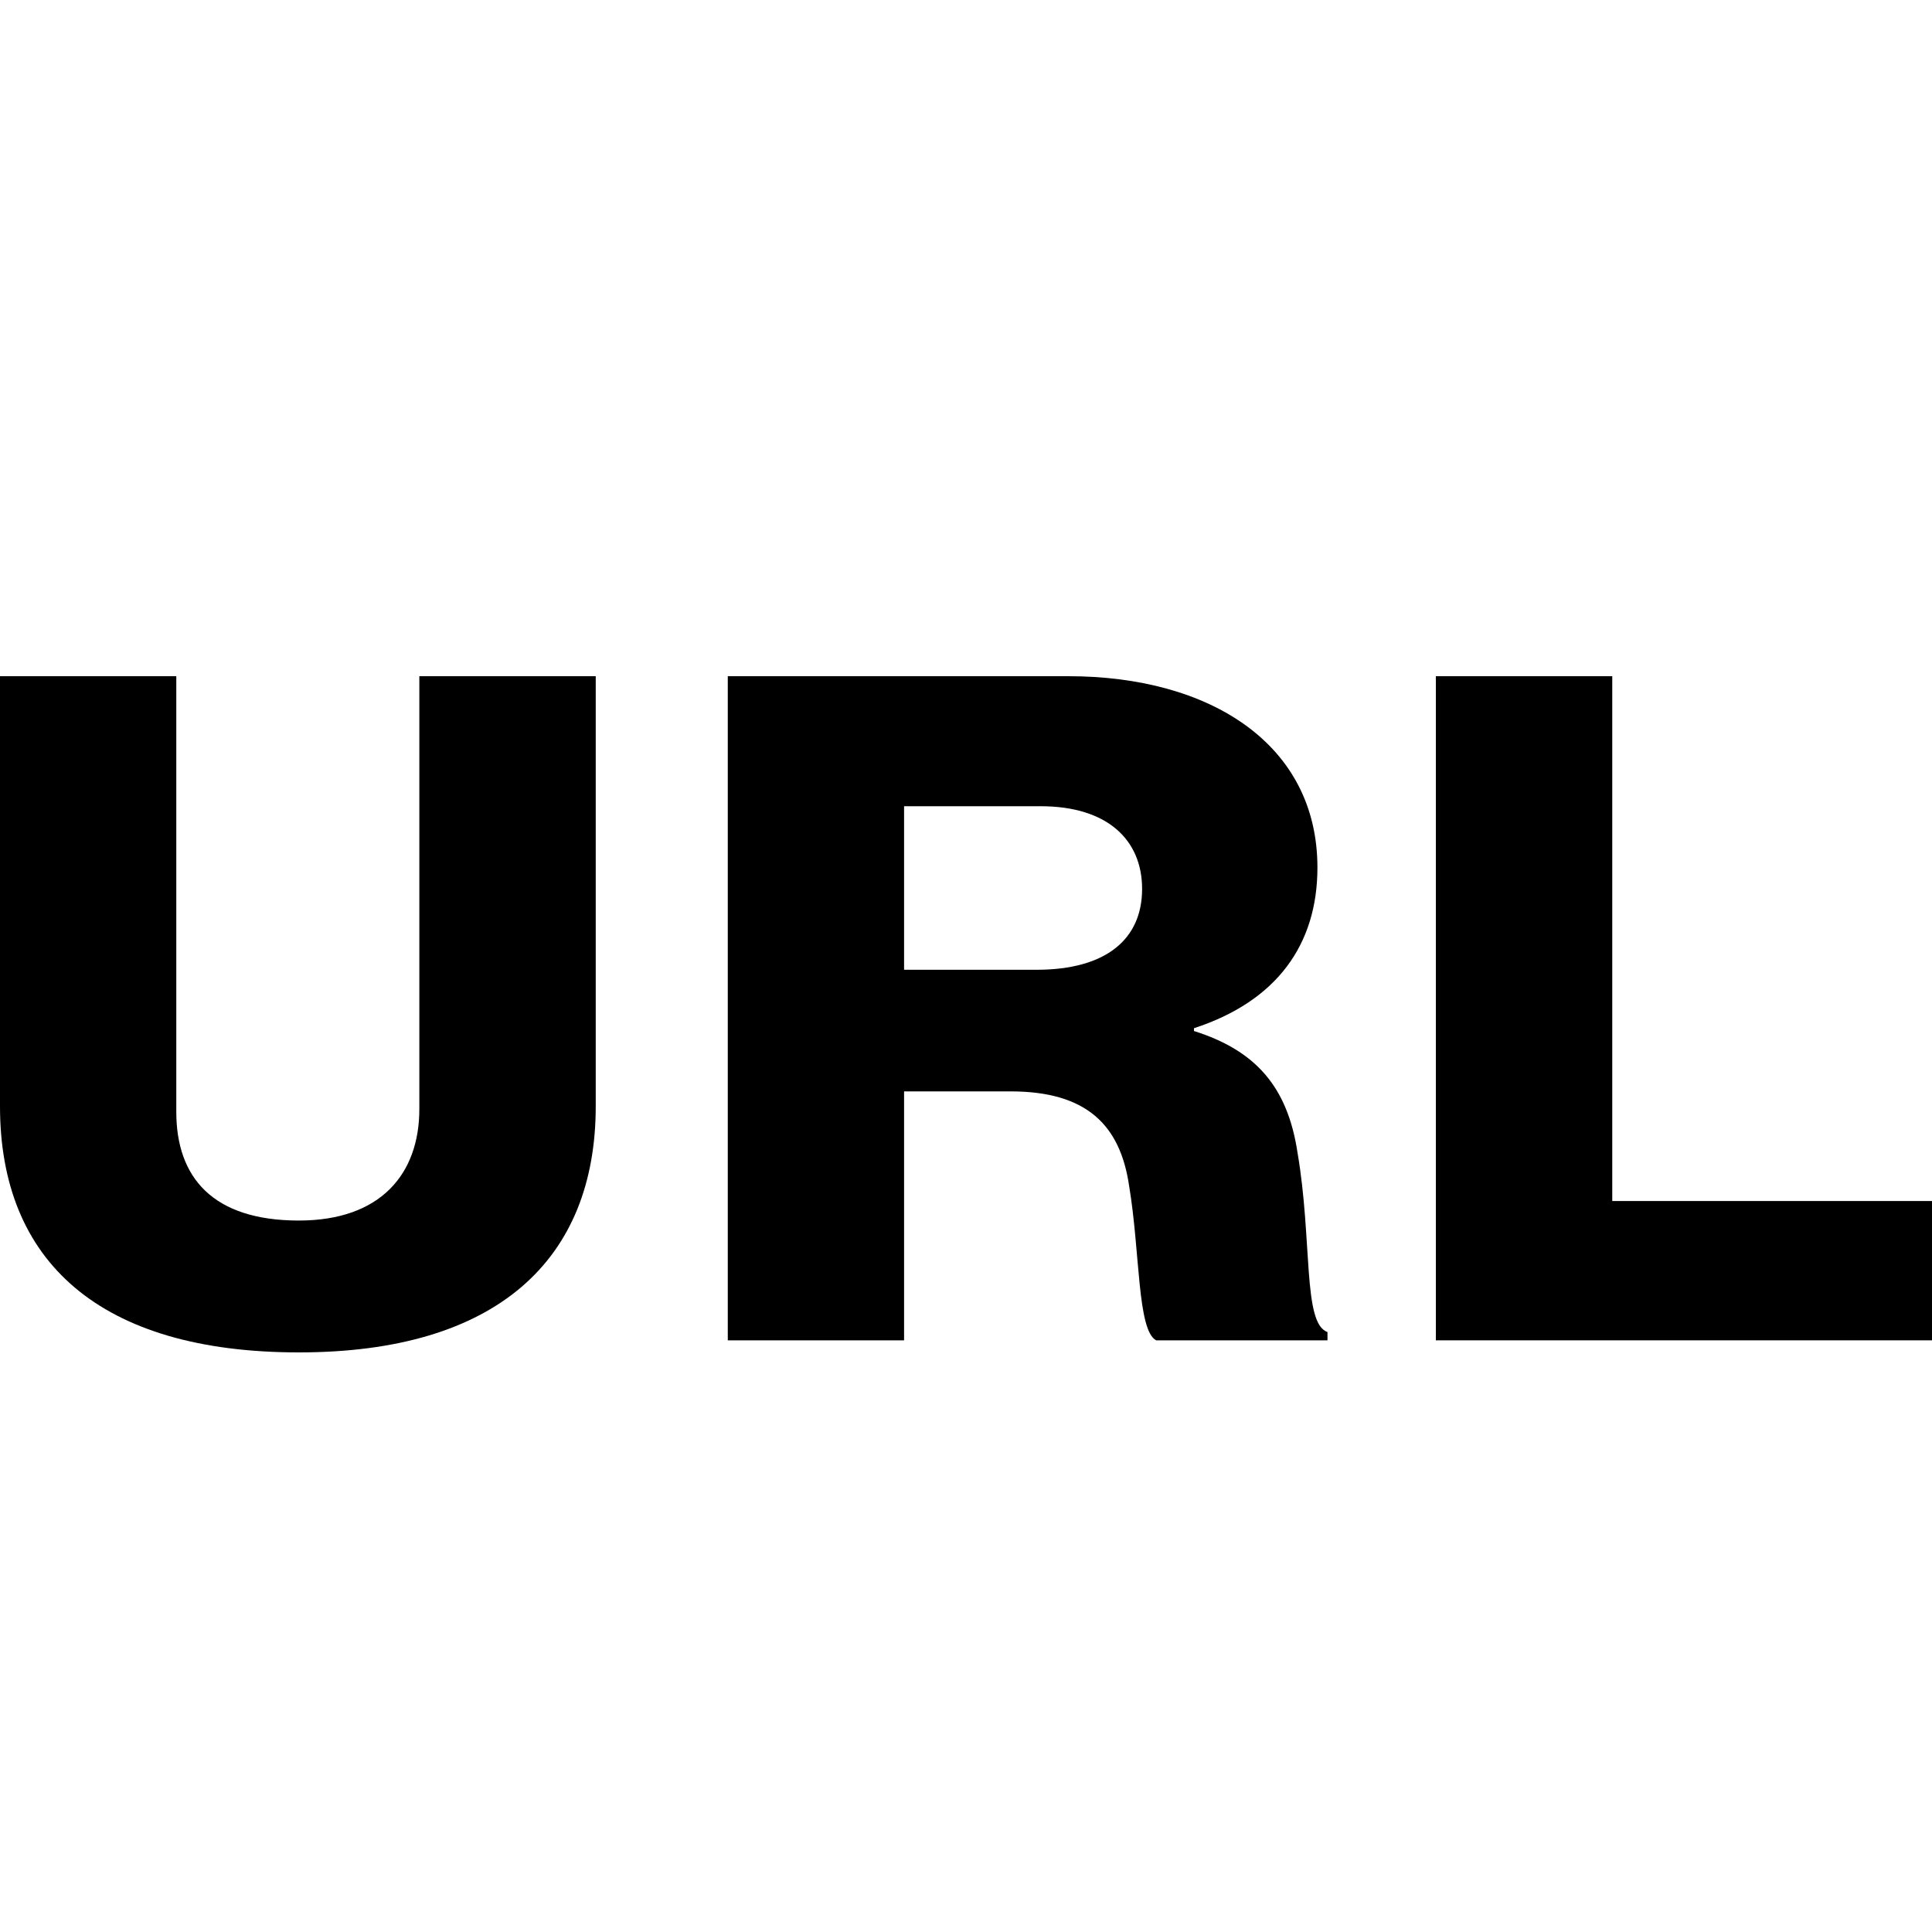 <svg xmlns="http://www.w3.org/2000/svg" width="20" height="20" viewBox="0 0 20 20" fill="none">
  <path d="M3.094 14C5.146 14 6.167 13.039 6.167 11.452V7H4.341V11.481C4.341 12.154 3.939 12.635 3.094 12.635C2.196 12.635 1.825 12.183 1.825 11.51V7H0V11.452C0 13.058 1.031 14 3.094 14Z" fill="black"/>
  <path d="M7.534 13.875H9.359V11.298H10.462C11.246 11.298 11.597 11.644 11.689 12.279C11.803 12.961 11.772 13.769 11.968 13.875H13.742V13.789C13.484 13.702 13.587 12.836 13.432 11.933C13.329 11.25 12.999 10.875 12.36 10.673V10.644C13.216 10.365 13.638 9.779 13.638 8.981C13.638 7.702 12.525 7 11.06 7H7.534V13.875ZM9.359 10.039V8.346H10.772C11.473 8.346 11.823 8.702 11.823 9.202C11.823 9.721 11.452 10.039 10.73 10.039H9.359Z" fill="black"/>
  <path d="M14.864 13.875H20V12.433H16.69V7H14.864V13.875Z" fill="black"/>
</svg>